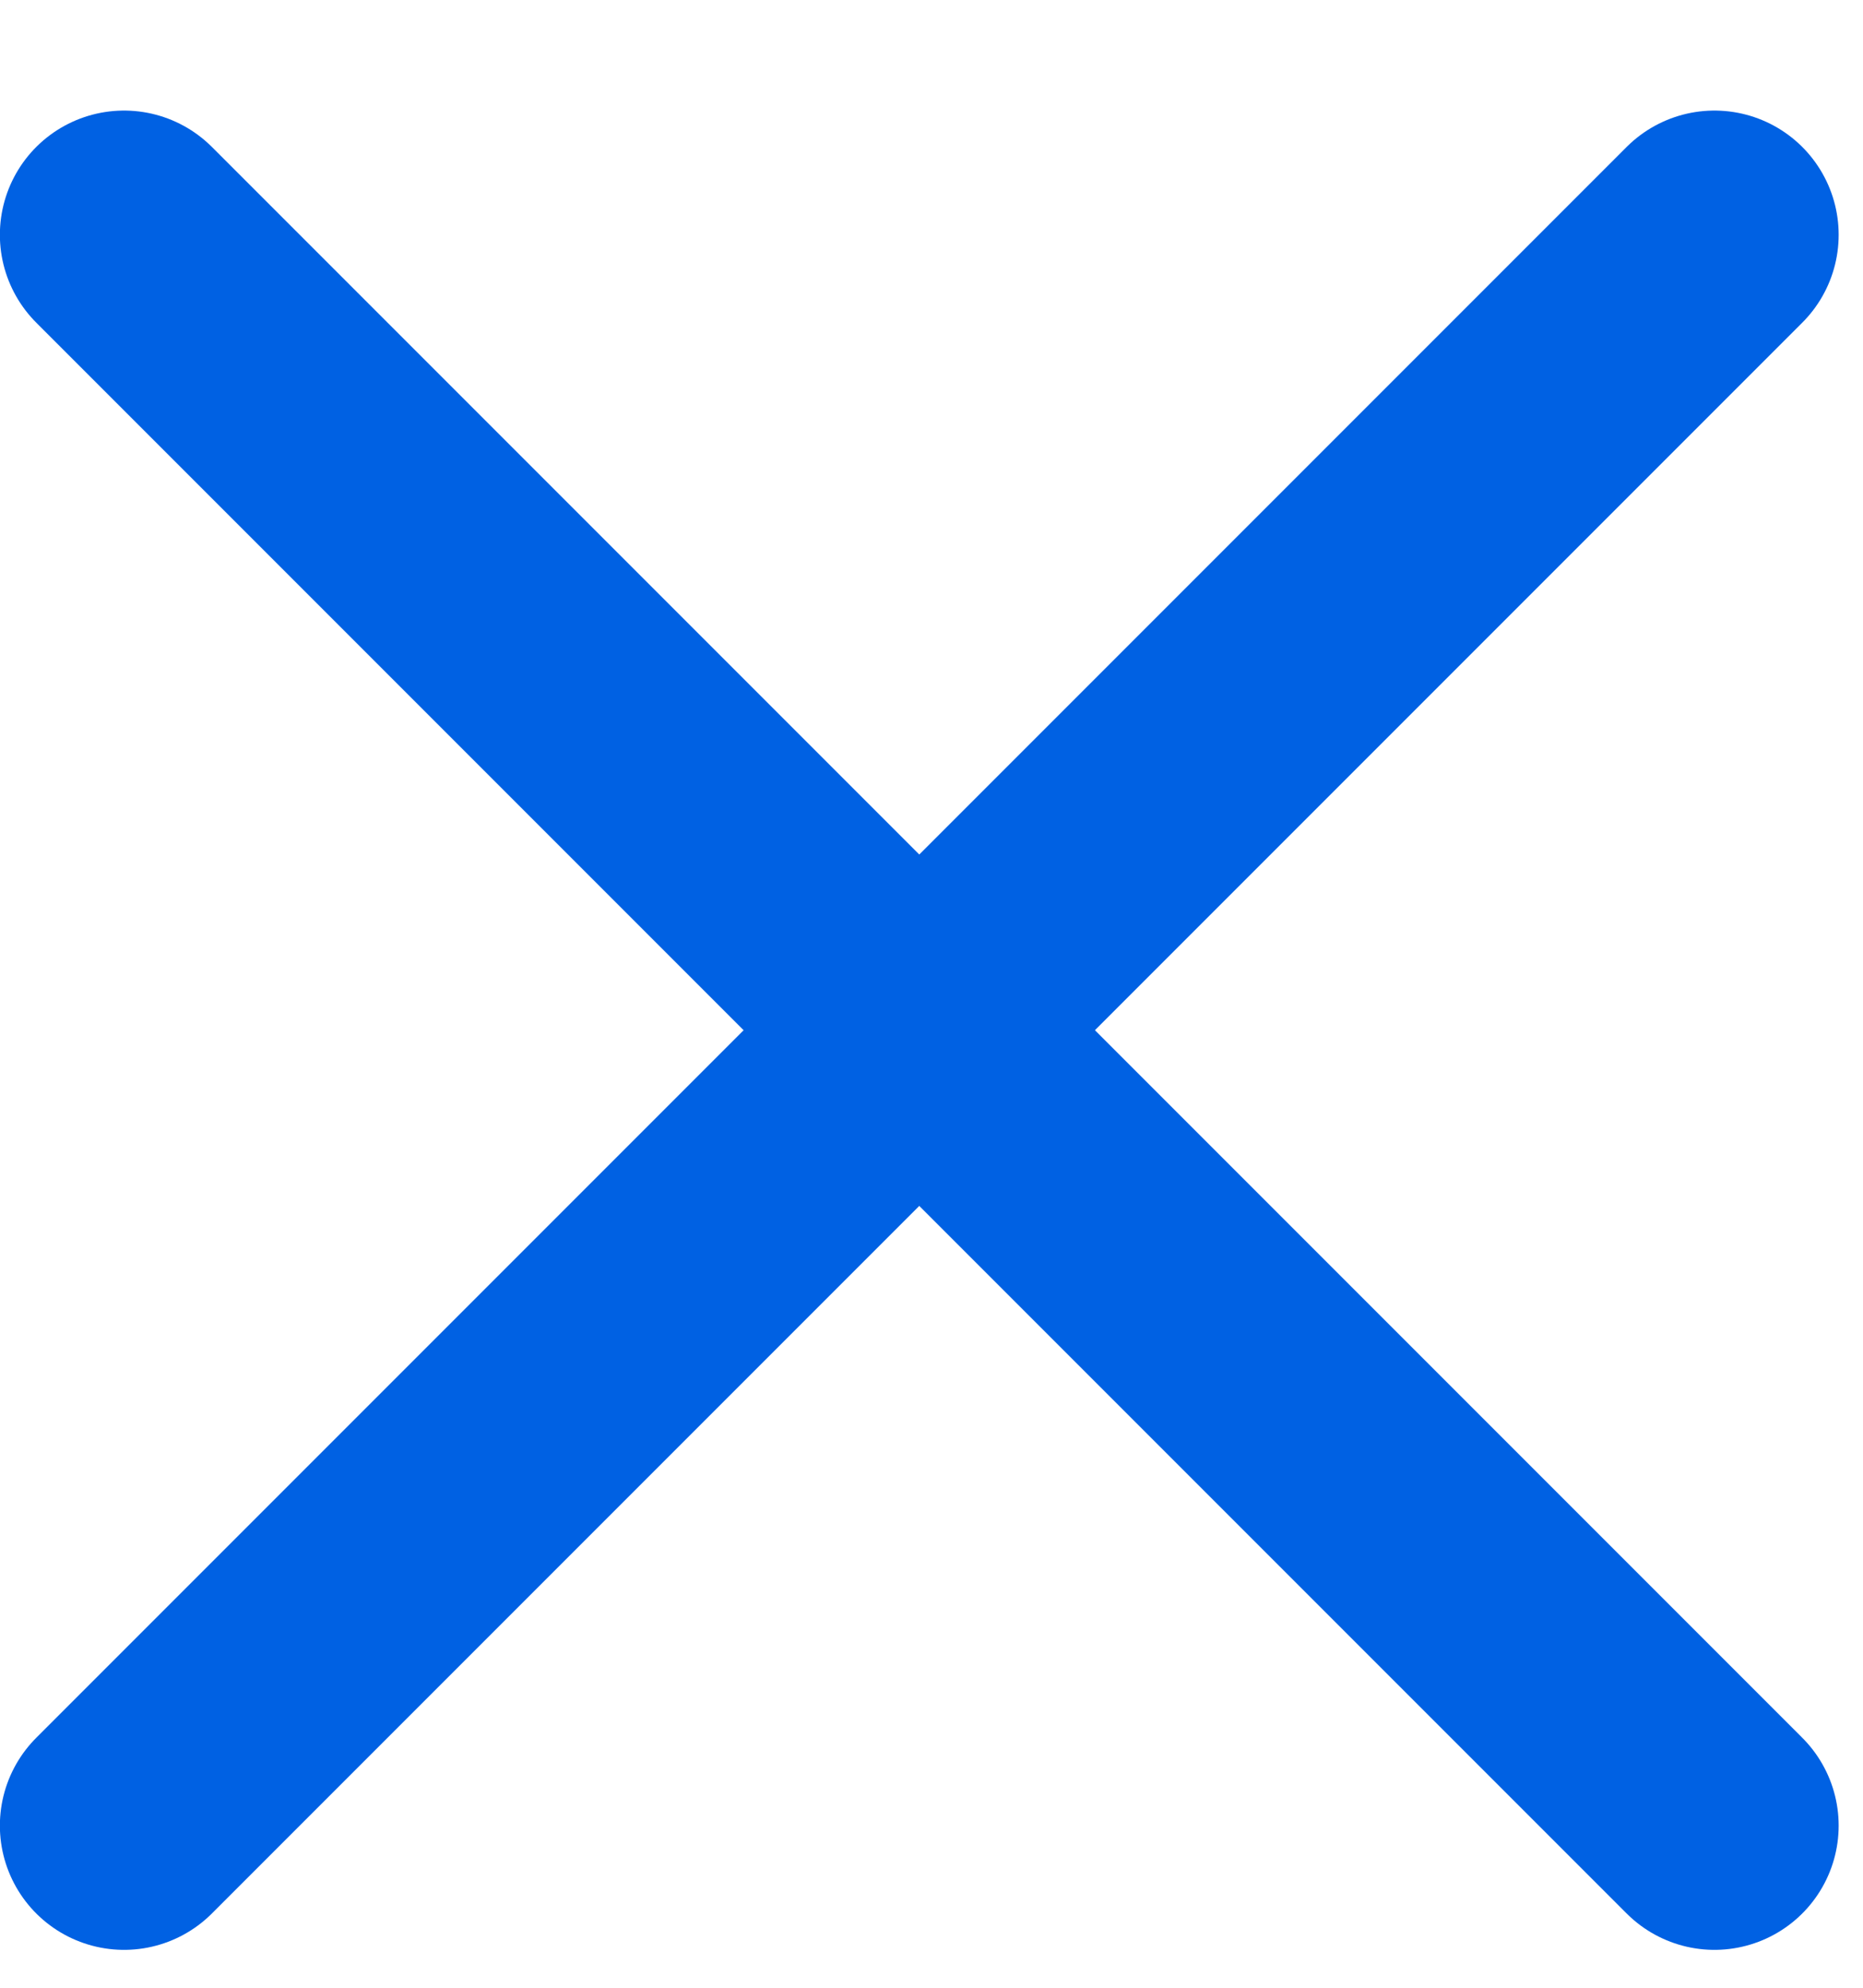 <svg width="15" height="16" viewBox="0 0 15 16" fill="none" xmlns="http://www.w3.org/2000/svg">
<path d="M0.999 1.89L13.804 14.695" stroke="#0061E3" stroke-width="2" stroke-linecap="round"/>
<path d="M13.804 1.89L0.999 14.695" stroke="#0061E3" stroke-width="2" stroke-linecap="round"/>
</svg>
